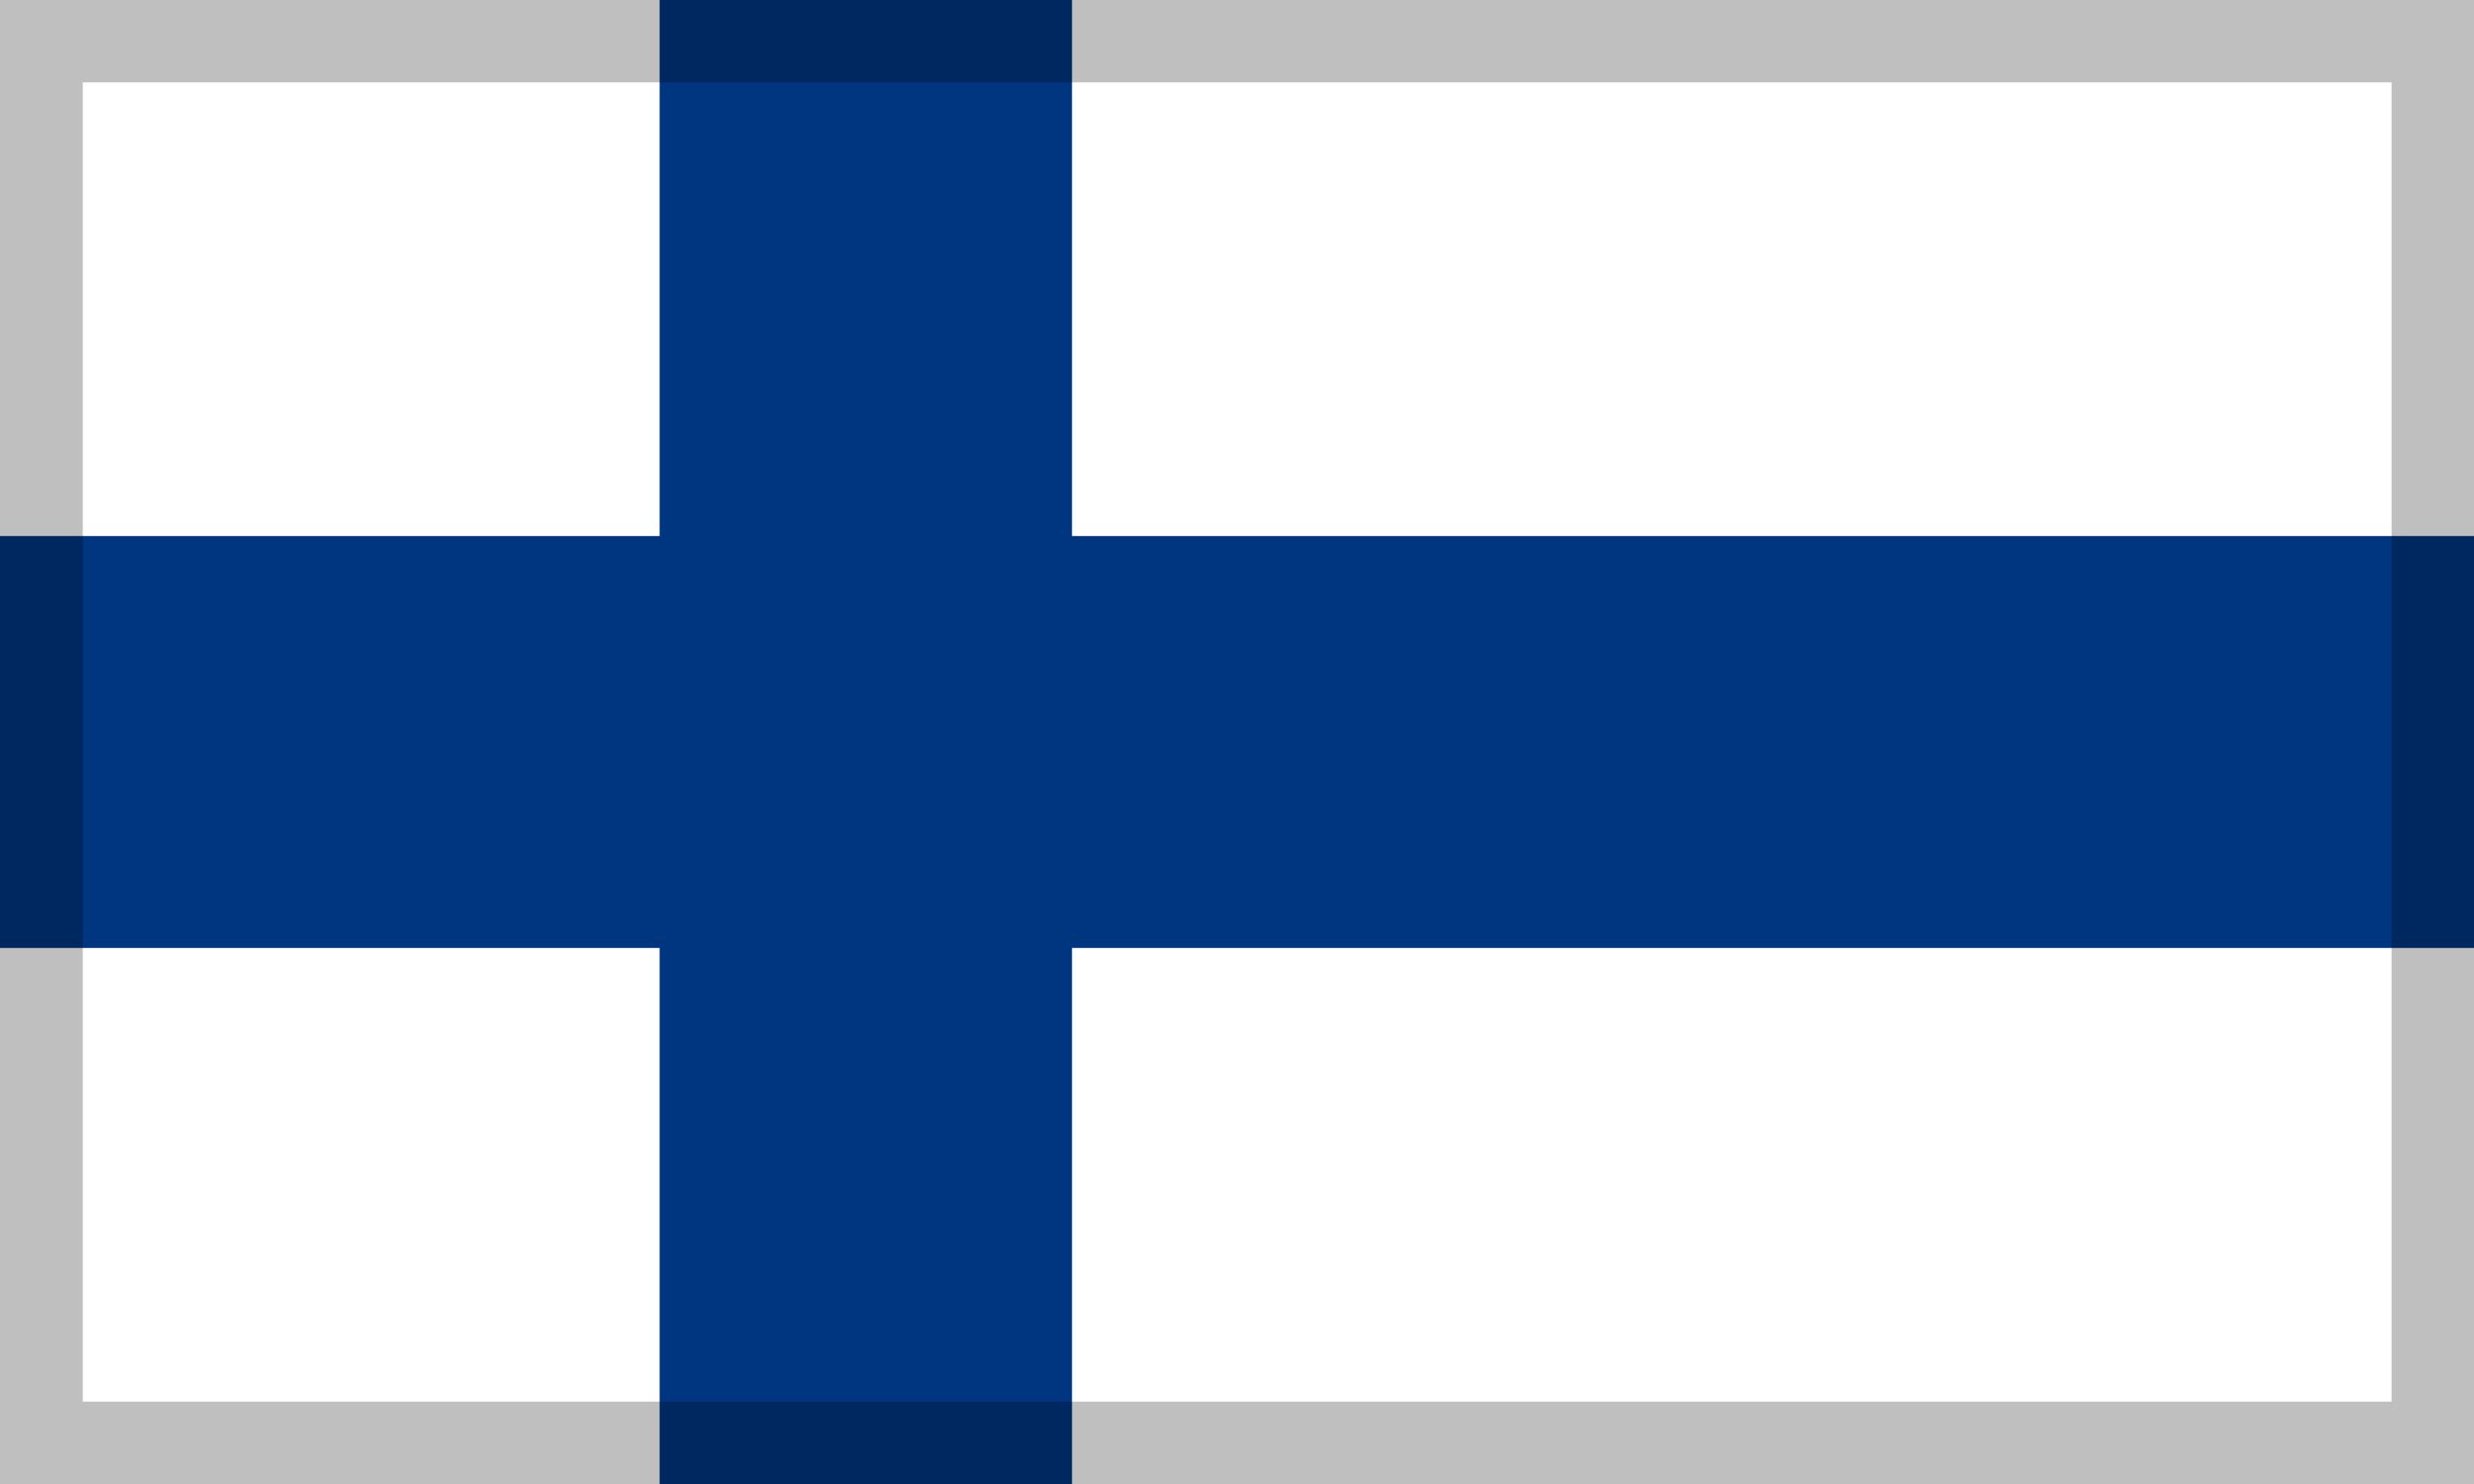 <?xml version="1.0" encoding="UTF-8"?>
<!DOCTYPE svg PUBLIC "-//W3C//DTD SVG 1.1//EN" "http://www.w3.org/Graphics/SVG/1.1/DTD/svg11.dtd">
<!-- Creator: CorelDRAW X5 -->
<svg xmlns="http://www.w3.org/2000/svg" xml:space="preserve" width="30px" height="18px" shape-rendering="geometricPrecision" text-rendering="geometricPrecision" image-rendering="optimizeQuality" fill-rule="evenodd" clip-rule="evenodd"
viewBox="0 0 6875 4125"
 xmlns:xlink="http://www.w3.org/1999/xlink">
 <g id="Ebene_x0020_1">
  <g id="_369907848">
   <g>
    <polygon fill="white" fill-rule="nonzero" points="0,4125 6875,4125 6875,0 0,0 "/>
    <polygon fill="#003580" points="1833,0 2979,0 2979,1490 6875,1490 6875,2635 2979,2635 2979,4125 1833,4125 1833,2635 0,2635 0,1490 1833,1490 "/>
   </g>
   <path fill="black" fill-rule="nonzero" fill-opacity="0.251" d="M6875 0c0,1451 0,2674 0,4125 -2368,0 -4507,0 -6875,0 0,-1451 0,-2674 0,-4125 2368,0 4507,0 6875,0zm-229 229l-6416 0 0 3667 6416 0 0 -3667z"/>
  </g>
 </g>
</svg>
